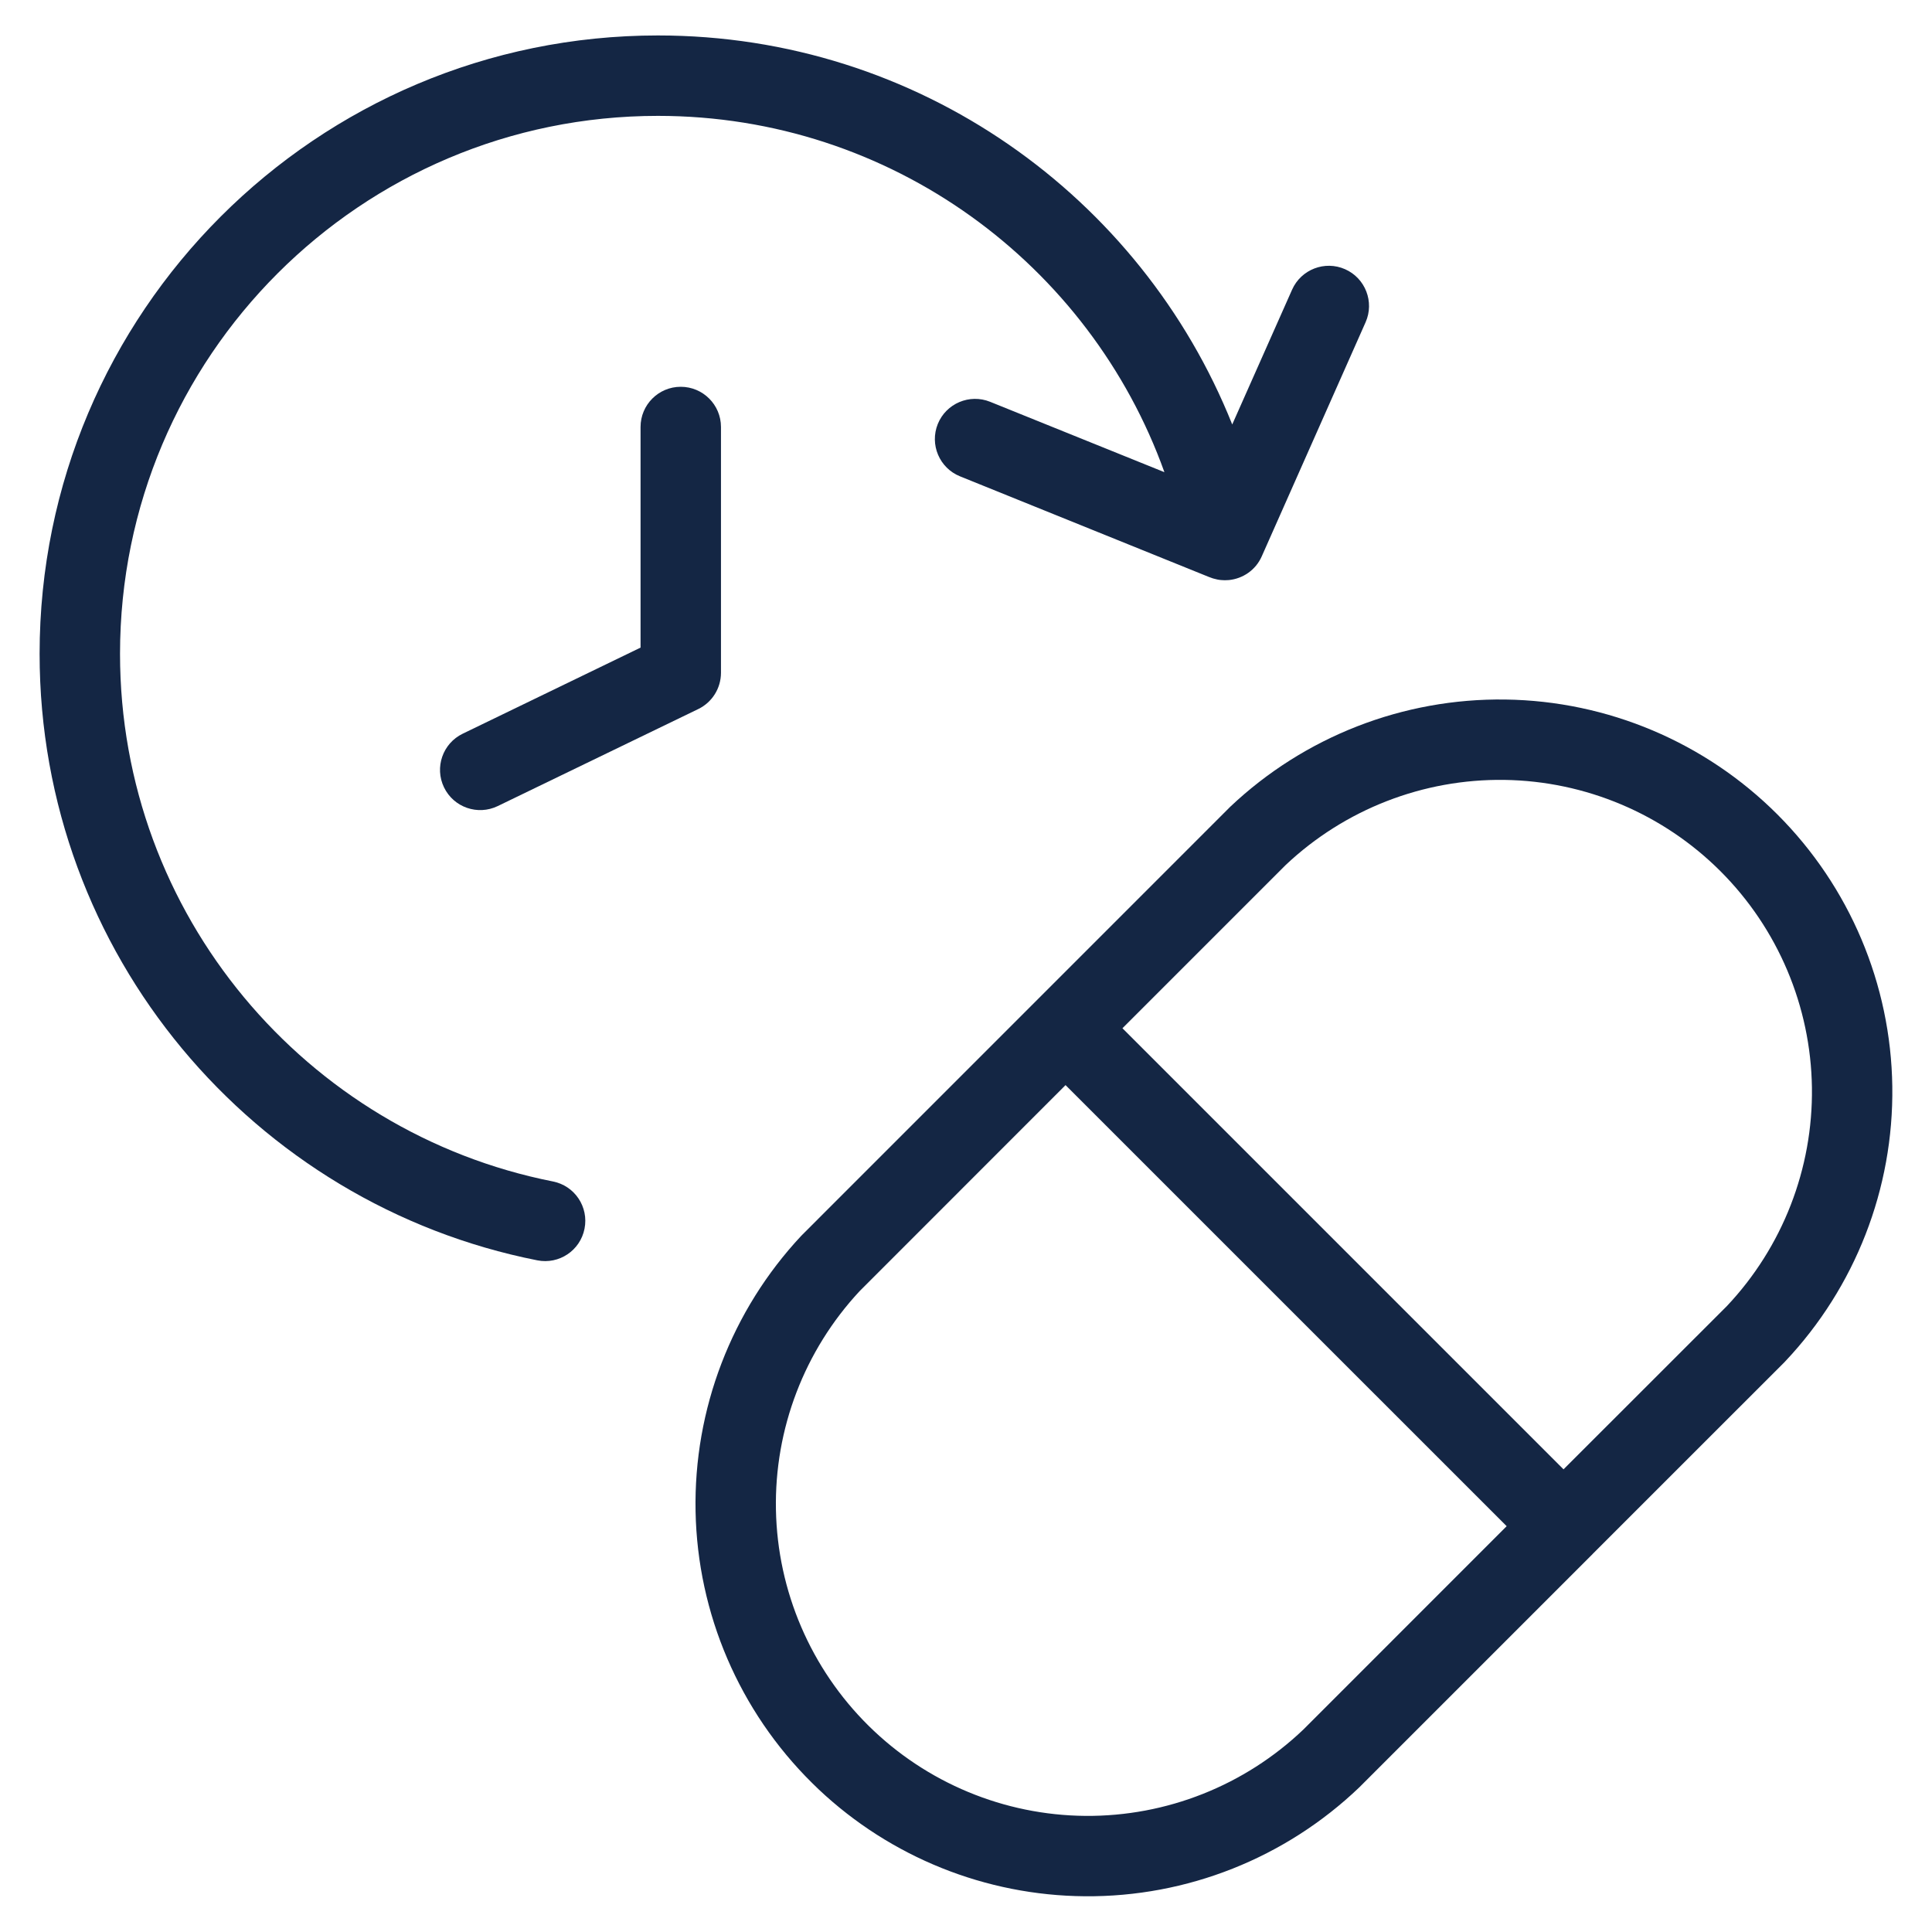<svg width="40" height="40" viewBox="0 0 40 40" fill="none" xmlns="http://www.w3.org/2000/svg">
<g clip-path="url(#clip0_10164_27444)">
<path fill-rule="evenodd" clip-rule="evenodd" d="M31.168 14.483C33.283 14.512 35.303 15.366 36.799 16.862C38.295 18.358 39.149 20.378 39.178 22.493C39.208 24.608 38.411 26.652 36.958 28.189C36.953 28.195 36.948 28.2 36.942 28.206L32.978 32.169C32.973 32.175 32.967 32.182 32.961 32.188C32.955 32.194 32.949 32.2 32.942 32.206L28.143 37.005C26.614 38.468 24.575 39.278 22.459 39.26C20.409 39.244 18.443 38.453 16.954 37.051L16.812 36.913C15.307 35.425 14.442 33.409 14.401 31.293C14.36 29.178 15.145 27.129 16.591 25.584C16.598 25.577 16.604 25.571 16.611 25.564L25.472 16.702C27.009 15.249 29.053 14.453 31.168 14.483ZM17.797 26.732C16.654 27.959 16.032 29.584 16.065 31.261C16.098 32.943 16.786 34.546 17.982 35.729C19.178 36.912 20.789 37.582 22.472 37.596C24.151 37.609 25.77 36.967 26.985 35.808L31.194 31.598L22.061 22.466L17.797 26.732ZM31.145 16.147C29.466 16.124 27.843 16.755 26.621 17.907L23.239 21.289L32.371 30.421L35.754 27.04C36.906 25.818 37.537 24.196 37.514 22.516C37.49 20.835 36.811 19.228 35.622 18.039C34.433 16.85 32.827 16.171 31.145 16.147Z" fill="#142644"/>
<path d="M13.622 0.734C19.015 0.734 23.626 4.069 25.512 8.788L26.751 5.998C26.937 5.578 27.429 5.388 27.849 5.574C28.269 5.76 28.459 6.252 28.273 6.672L26.123 11.519C25.997 11.804 25.73 11.982 25.439 12.01C25.437 12.01 25.435 12.01 25.434 12.01C25.382 12.015 25.33 12.014 25.277 12.009C25.266 12.008 25.255 12.006 25.243 12.005C25.23 12.003 25.216 12.001 25.203 11.998C25.142 11.986 25.083 11.968 25.026 11.944L19.876 9.862C19.45 9.69 19.244 9.205 19.416 8.778C19.589 8.352 20.074 8.147 20.5 8.319L24.108 9.776C22.566 5.476 18.453 2.399 13.622 2.399C7.471 2.399 2.485 7.385 2.485 13.536C2.485 18.942 6.338 23.45 11.448 24.461C11.899 24.55 12.192 24.988 12.102 25.439C12.013 25.89 11.576 26.183 11.125 26.094C5.25 24.932 0.82 19.752 0.82 13.536C0.82 6.466 6.552 0.734 13.622 0.734Z" fill="#142644"/>
<path d="M14.094 8.008C14.554 8.008 14.927 8.381 14.927 8.84V13.931C14.926 14.25 14.744 14.541 14.457 14.68L10.305 16.689C9.891 16.889 9.393 16.716 9.193 16.302C8.993 15.889 9.166 15.391 9.579 15.191L13.262 13.408V8.84C13.262 8.381 13.634 8.008 14.094 8.008Z" fill="#142644"/>
</g>
<defs>
<clipPath id="clip0_10164_27444">
<rect width="40" height="40" fill="white"/>
</clipPath>
</defs>
</svg>
